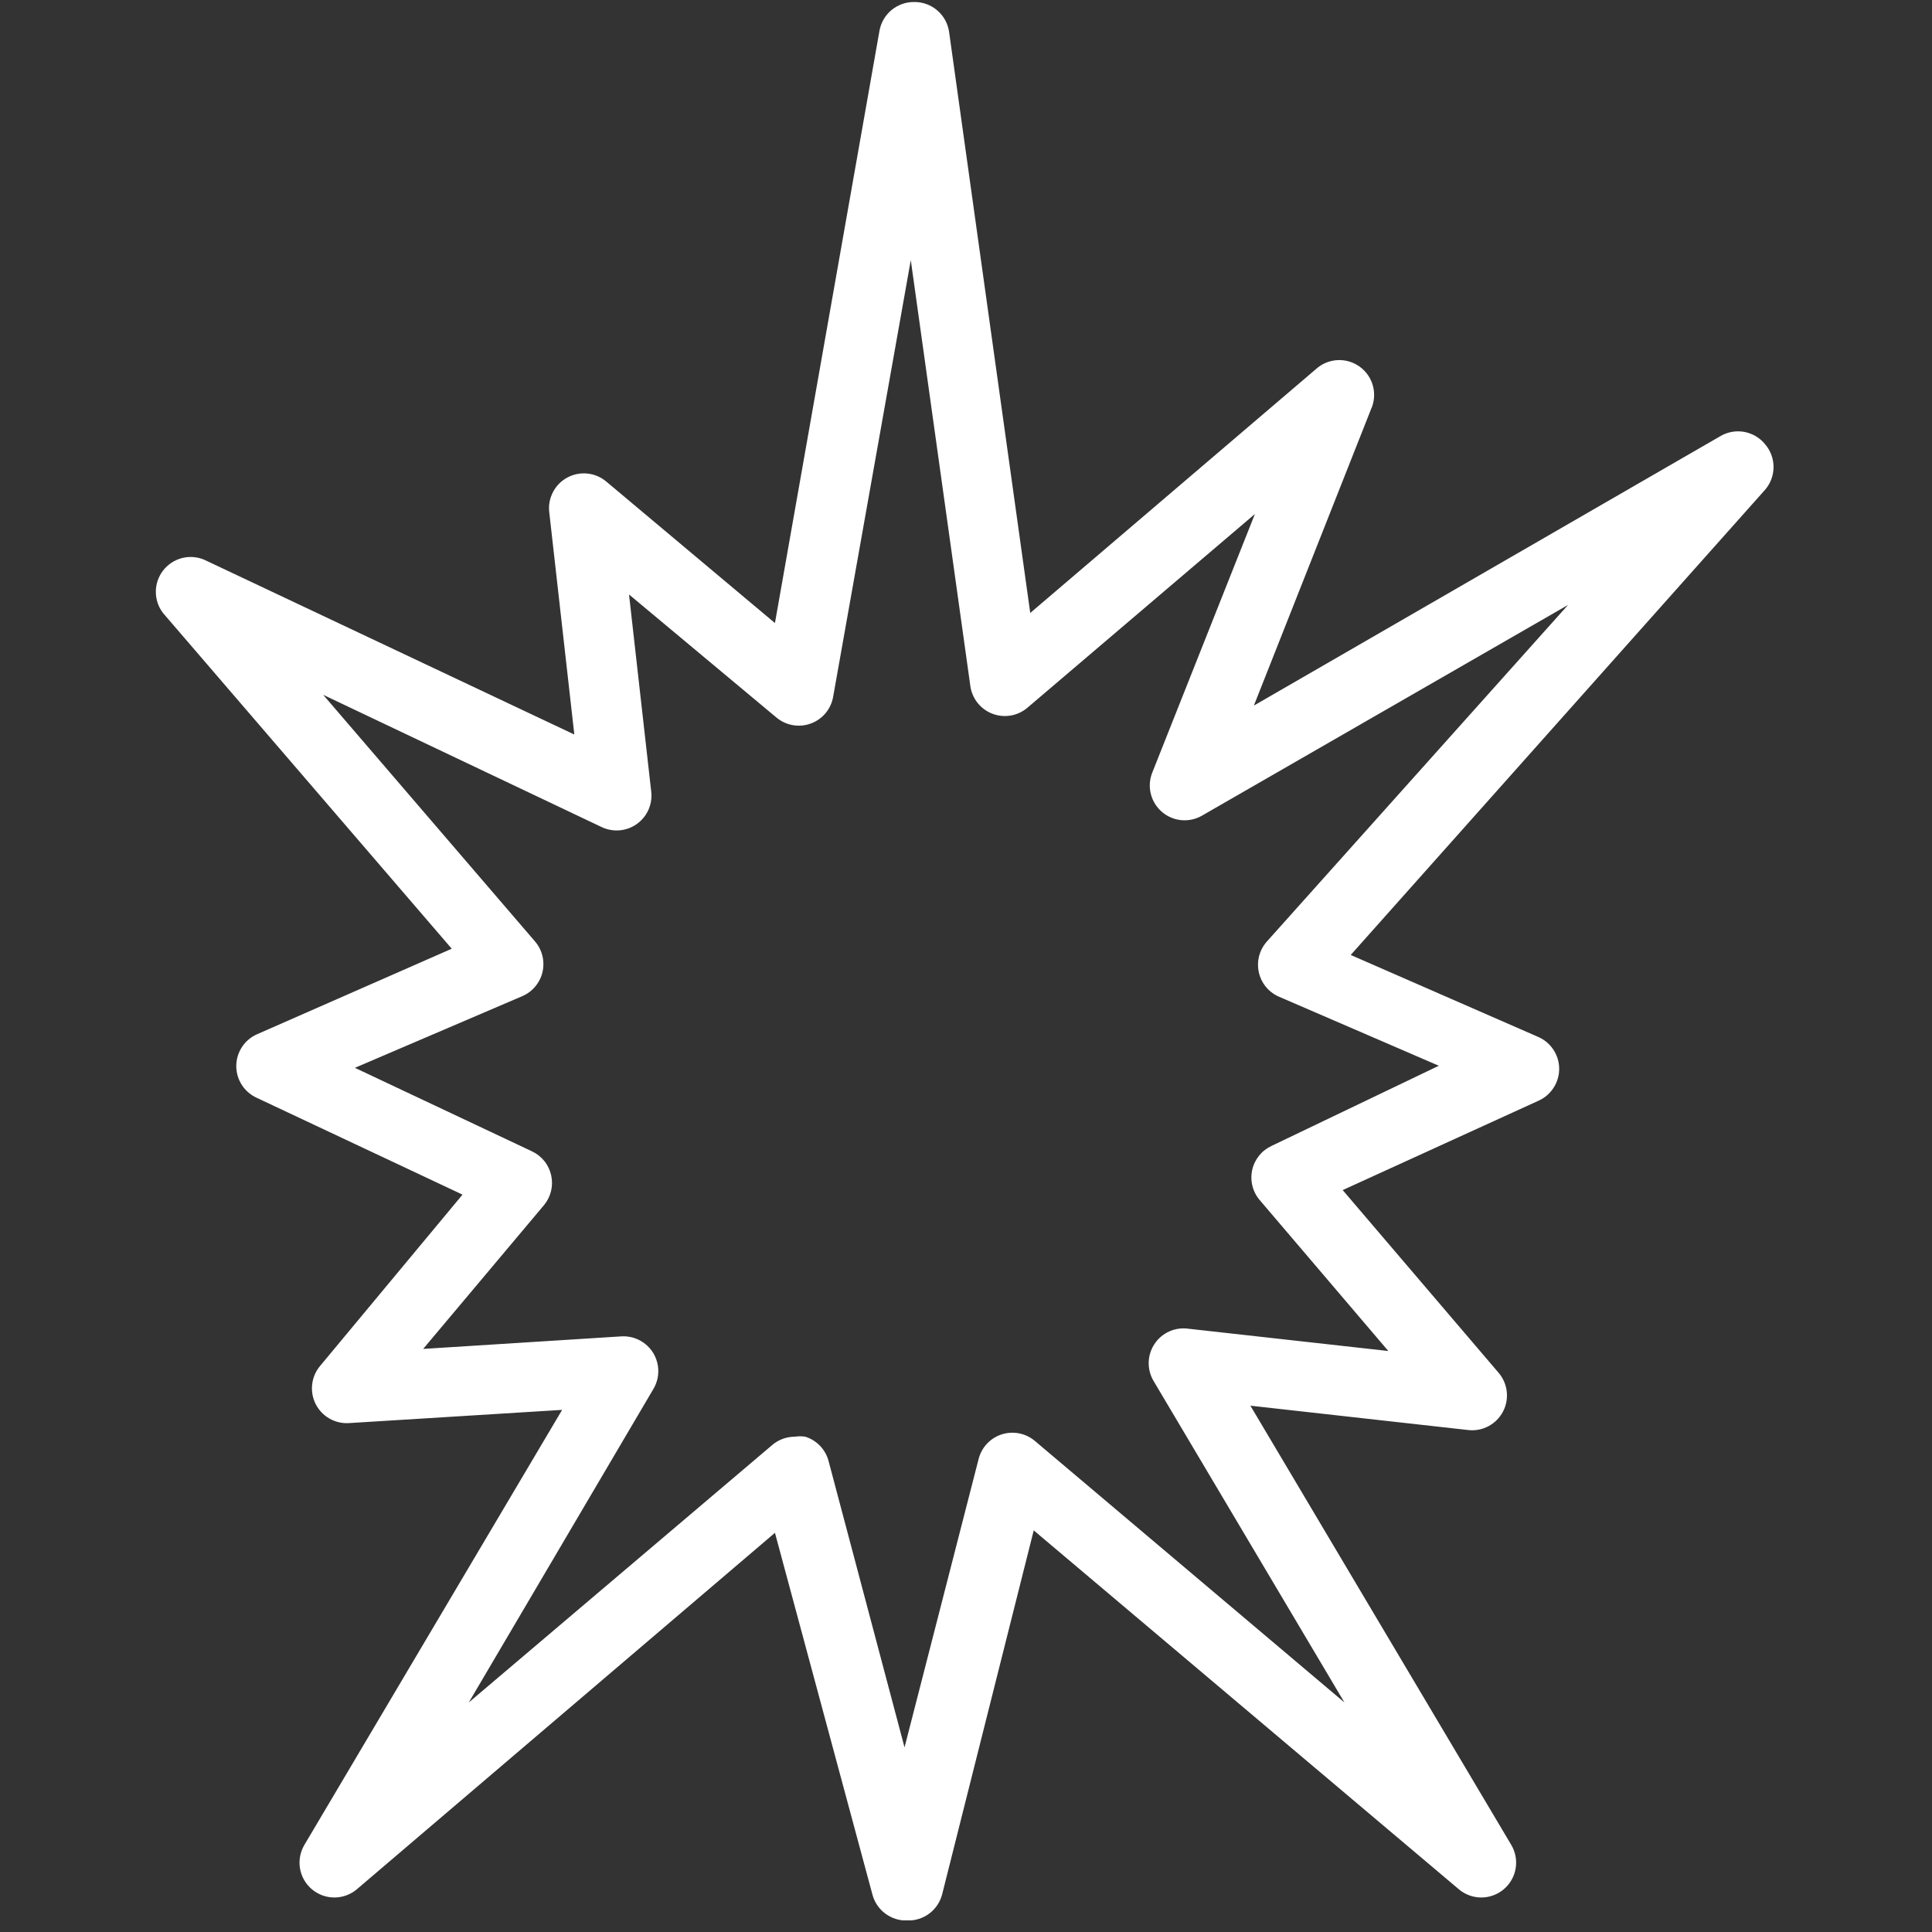 <svg width="71" height="71" viewBox="0 0 71 71" fill="none" xmlns="http://www.w3.org/2000/svg">
<rect x="0" y="0" width="71" height="71" fill="#333333" stroke="none"/>
<g clip-path="url(#clip0_1944_1028)">
<path d="M64.87 16.33C64.678 16.092 64.408 15.93 64.107 15.873C63.807 15.817 63.496 15.87 63.231 16.023L46.079 25.93L50.38 15.05C50.504 14.782 50.532 14.48 50.458 14.194C50.385 13.907 50.214 13.655 49.976 13.481C49.738 13.306 49.447 13.219 49.152 13.234C48.857 13.25 48.576 13.367 48.358 13.566L37.861 22.526L34.879 1.175C34.836 0.868 34.682 0.586 34.446 0.384C34.211 0.181 33.91 0.071 33.599 0.074C33.294 0.07 32.998 0.175 32.763 0.369C32.528 0.564 32.371 0.836 32.319 1.137L28.479 22.897L22.284 17.7C22.088 17.534 21.846 17.43 21.591 17.403C21.335 17.376 21.077 17.427 20.851 17.548C20.624 17.67 20.439 17.857 20.321 18.085C20.202 18.313 20.154 18.571 20.185 18.826L21.106 26.993L7.5 20.567C7.24 20.459 6.951 20.439 6.679 20.511C6.406 20.584 6.165 20.744 5.993 20.967C5.821 21.19 5.727 21.464 5.727 21.745C5.726 22.027 5.818 22.302 5.989 22.526L16.601 34.865L9.433 38.014C9.209 38.115 9.02 38.279 8.887 38.486C8.754 38.692 8.683 38.933 8.683 39.178C8.683 39.424 8.754 39.664 8.887 39.871C9.02 40.077 9.209 40.241 9.433 40.343L16.997 43.902L11.762 50.199C11.601 50.391 11.5 50.626 11.472 50.875C11.443 51.124 11.488 51.376 11.601 51.599C11.714 51.822 11.891 52.008 12.108 52.132C12.325 52.256 12.575 52.314 12.825 52.298L20.658 51.812L11.186 67.799C11.032 68.06 10.975 68.367 11.025 68.666C11.076 68.965 11.231 69.236 11.463 69.431C11.695 69.626 11.989 69.733 12.292 69.732C12.596 69.731 12.889 69.622 13.119 69.425L28.479 56.33L32.063 69.63C32.138 69.909 32.305 70.154 32.538 70.326C32.77 70.498 33.054 70.587 33.343 70.577C33.634 70.586 33.919 70.496 34.152 70.321C34.384 70.147 34.55 69.898 34.623 69.617L37.989 56.241L53.606 69.425C53.836 69.622 54.129 69.731 54.432 69.732C54.735 69.733 55.029 69.626 55.261 69.431C55.493 69.236 55.648 68.965 55.699 68.666C55.75 68.367 55.693 68.06 55.538 67.799L45.951 51.658L53.964 52.554C54.218 52.582 54.475 52.532 54.701 52.412C54.926 52.292 55.111 52.107 55.231 51.882C55.351 51.656 55.4 51.399 55.373 51.145C55.346 50.891 55.243 50.65 55.078 50.455L49.343 43.735L56.55 40.446C56.773 40.344 56.963 40.18 57.095 39.973C57.228 39.767 57.299 39.526 57.299 39.281C57.299 39.035 57.228 38.795 57.095 38.588C56.963 38.382 56.773 38.218 56.55 38.116L49.638 35.095L64.87 17.994C65.068 17.762 65.177 17.467 65.177 17.162C65.177 16.857 65.068 16.562 64.87 16.33ZM46.527 34.634C46.403 34.783 46.314 34.959 46.267 35.148C46.221 35.336 46.218 35.533 46.258 35.723C46.299 35.913 46.382 36.091 46.502 36.244C46.622 36.397 46.775 36.52 46.95 36.606L52.876 39.166L46.732 42.11C46.552 42.193 46.394 42.316 46.27 42.47C46.146 42.625 46.059 42.806 46.017 42.999C45.975 43.193 45.978 43.394 46.027 43.586C46.075 43.778 46.168 43.956 46.297 44.106L51.02 49.649L43.673 48.83C43.434 48.796 43.191 48.83 42.97 48.929C42.75 49.028 42.563 49.186 42.429 49.387C42.295 49.588 42.221 49.822 42.214 50.063C42.208 50.304 42.27 50.542 42.393 50.75L49.407 62.564L38.028 52.951C37.863 52.812 37.665 52.718 37.454 52.676C37.242 52.634 37.024 52.646 36.818 52.711C36.612 52.776 36.427 52.892 36.278 53.048C36.129 53.204 36.022 53.395 35.967 53.604L33.241 64.215L30.45 53.694C30.395 53.484 30.287 53.291 30.137 53.135C29.987 52.978 29.8 52.862 29.593 52.798C29.465 52.778 29.336 52.778 29.209 52.798C28.904 52.798 28.608 52.907 28.377 53.105L17.228 62.564L24.012 51.044C24.131 50.844 24.193 50.615 24.192 50.382C24.191 50.15 24.127 49.922 24.006 49.723C23.884 49.524 23.711 49.362 23.505 49.254C23.299 49.146 23.067 49.097 22.834 49.111L15.551 49.572L19.993 44.286C20.117 44.136 20.205 43.959 20.251 43.77C20.296 43.581 20.298 43.384 20.256 43.194C20.214 43.004 20.13 42.826 20.008 42.673C19.887 42.521 19.733 42.398 19.557 42.314L13.042 39.242L19.199 36.606C19.383 36.526 19.546 36.404 19.674 36.249C19.802 36.095 19.893 35.913 19.938 35.717C19.982 35.522 19.98 35.318 19.932 35.123C19.884 34.929 19.791 34.748 19.66 34.596L11.877 25.534L22.117 30.398C22.322 30.493 22.548 30.533 22.773 30.514C22.998 30.494 23.213 30.415 23.398 30.285C23.582 30.155 23.729 29.979 23.824 29.774C23.918 29.569 23.956 29.342 23.935 29.118L23.116 21.847L28.53 26.366C28.702 26.511 28.909 26.608 29.131 26.648C29.352 26.687 29.58 26.668 29.792 26.591C30.003 26.515 30.191 26.384 30.336 26.212C30.481 26.039 30.578 25.832 30.617 25.61L33.471 9.559L35.66 25.214C35.692 25.441 35.785 25.655 35.928 25.834C36.071 26.013 36.26 26.15 36.475 26.231C36.689 26.312 36.922 26.334 37.148 26.295C37.373 26.256 37.585 26.156 37.759 26.007L46.117 18.89L42.342 28.401C42.245 28.648 42.228 28.918 42.292 29.175C42.356 29.432 42.499 29.663 42.7 29.836C42.9 30.009 43.15 30.115 43.414 30.14C43.677 30.165 43.942 30.107 44.172 29.975L57.625 22.231L46.527 34.634Z" fill="white"/>
</g>
<defs>
<clipPath id="clip0_1944_1028">
<rect width="70.504" height="70.503" fill="white" transform="translate(0.07 0.07)"/>
</clipPath>
</defs>
</svg>
